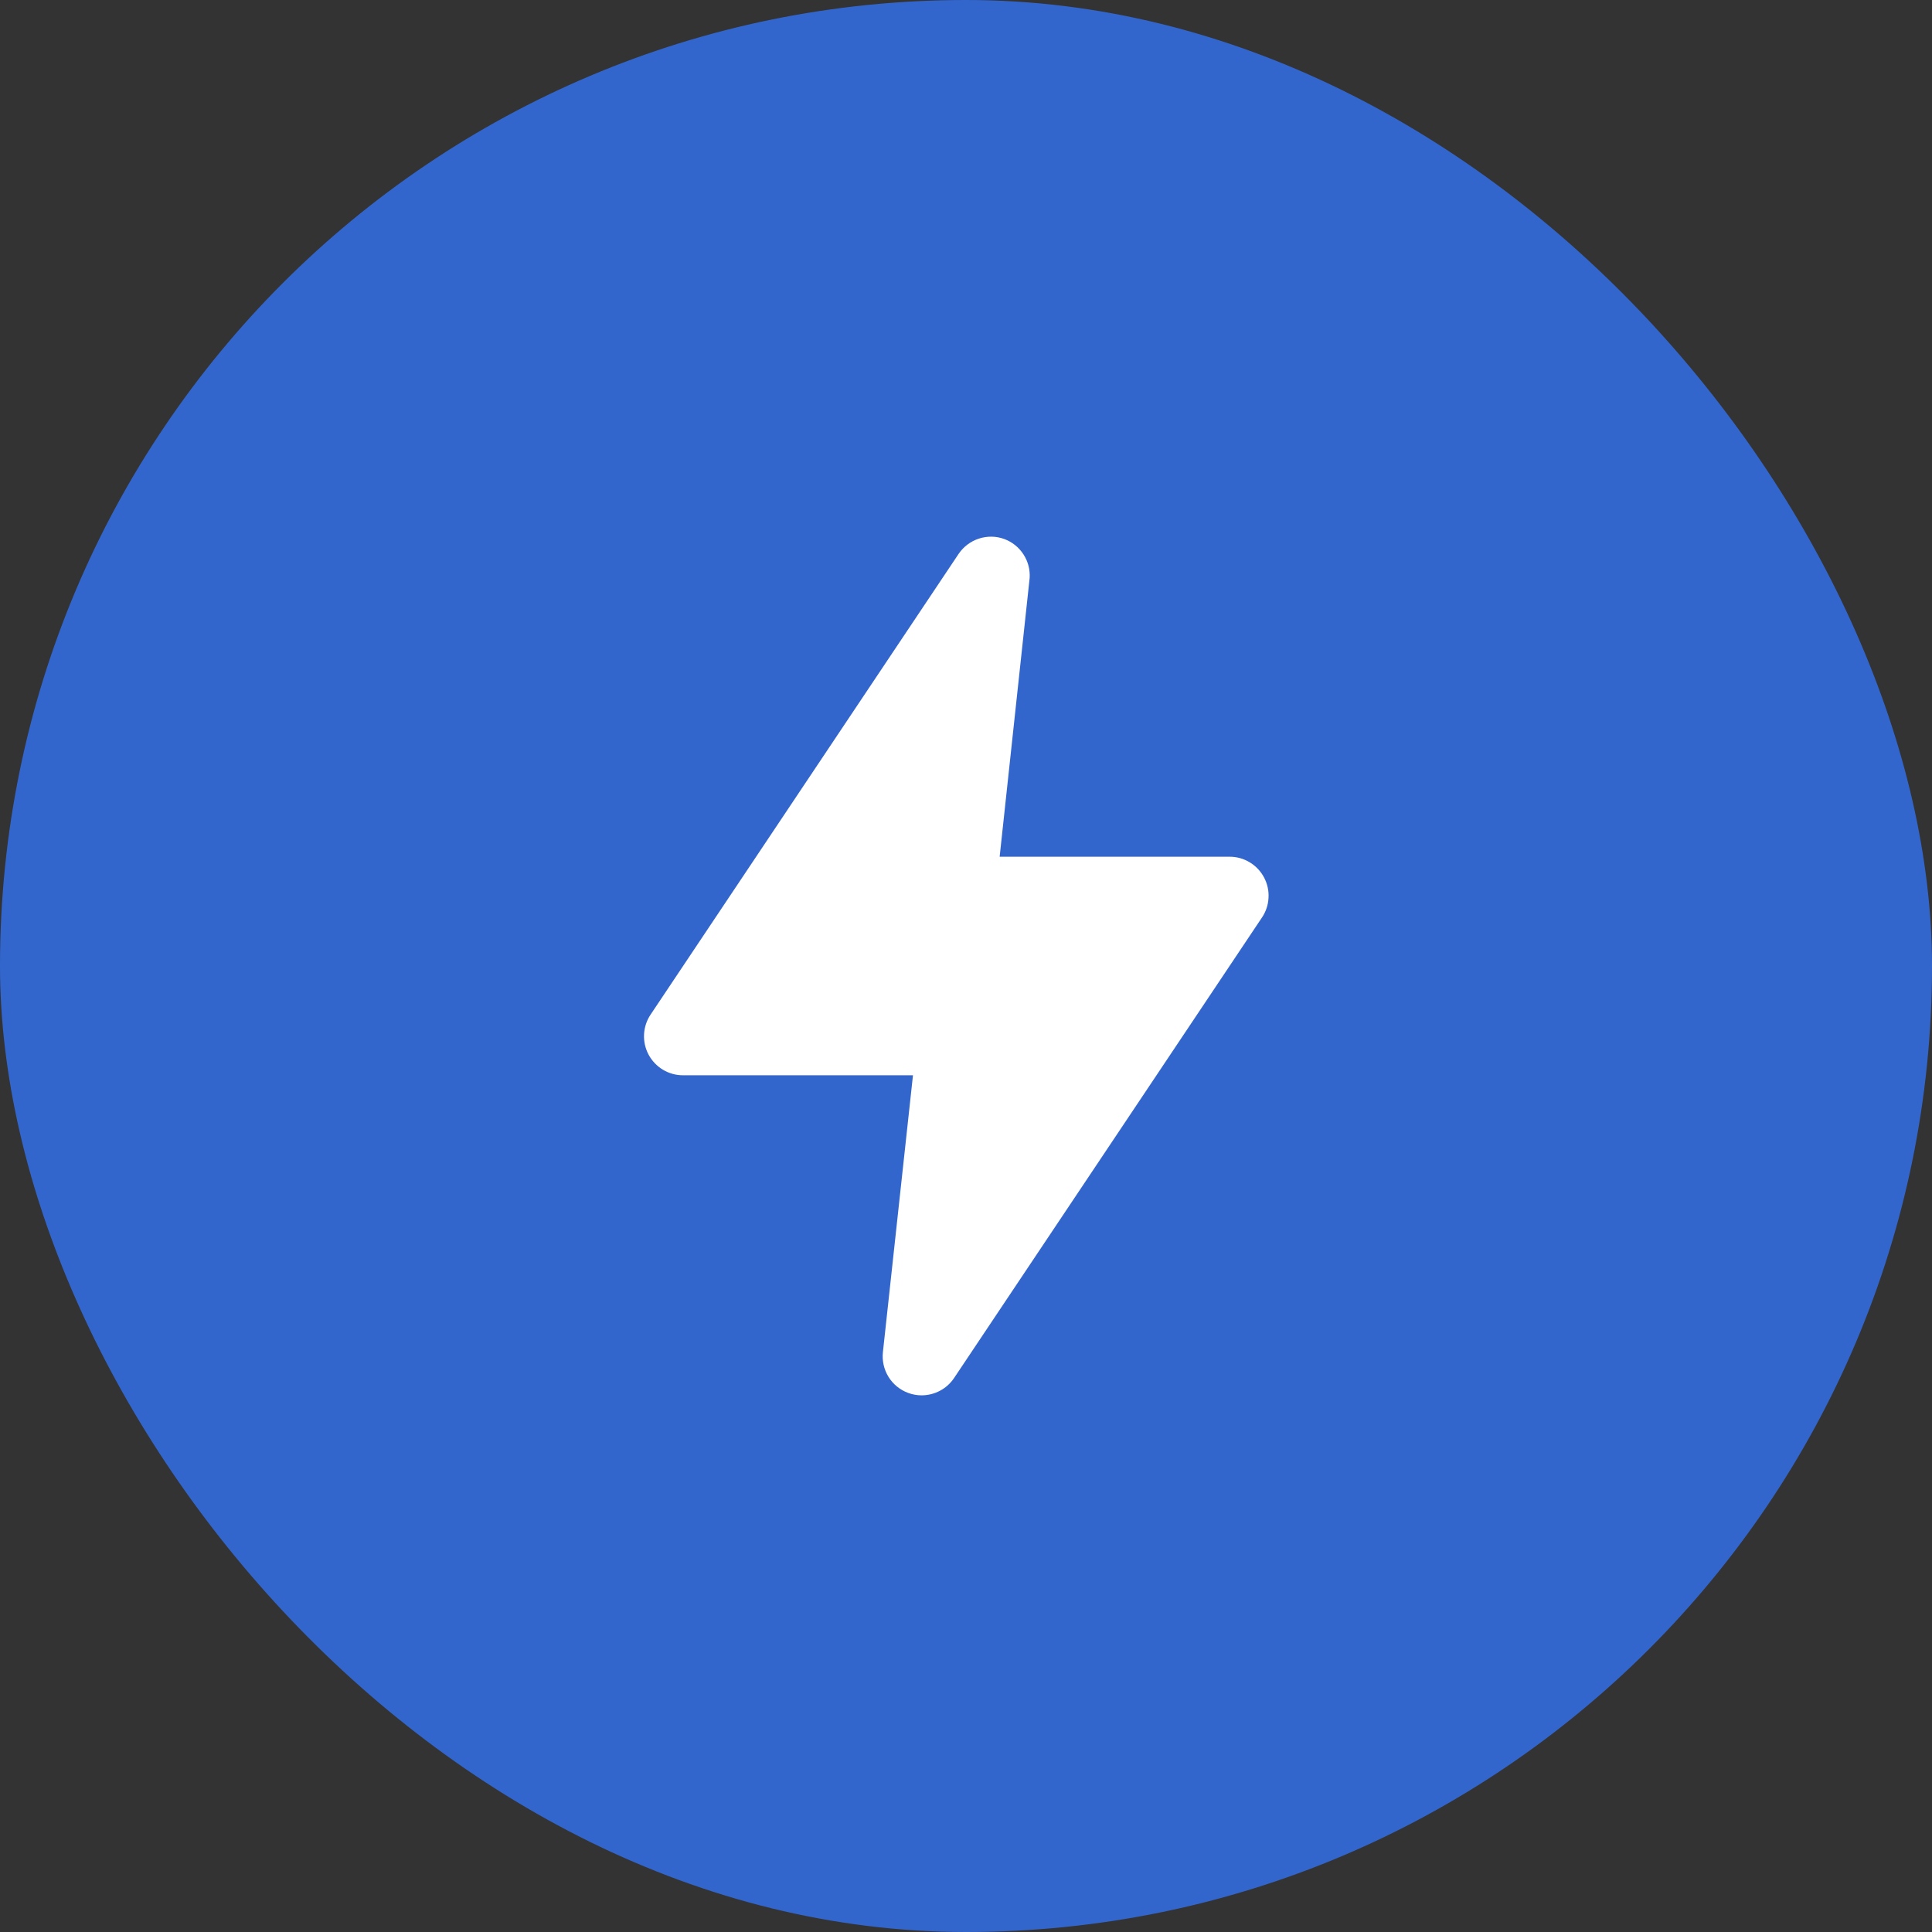 <?xml version="1.0" encoding="UTF-8"?> <svg xmlns="http://www.w3.org/2000/svg" width="36" height="36" viewBox="0 0 36 36" fill="none"><rect x="0" y="0" width="36" height="36" fill="#333333" stroke="none"/> <rect width="36" height="36" rx="18" fill="#3366CC"></rect> <path d="M17.172 26C17.088 26 17.004 25.985 16.925 25.956C16.772 25.9 16.642 25.795 16.556 25.656C16.471 25.518 16.434 25.355 16.452 25.193L17.012 20.036H12.728C12.596 20.037 12.467 20.001 12.353 19.933C12.24 19.865 12.147 19.767 12.085 19.651C12.023 19.534 11.994 19.403 12.001 19.271C12.008 19.139 12.051 19.011 12.125 18.902L17.863 10.32C17.954 10.186 18.087 10.086 18.241 10.036C18.395 9.986 18.561 9.988 18.714 10.044C18.86 10.098 18.985 10.198 19.07 10.329C19.156 10.46 19.196 10.615 19.186 10.771L18.627 15.964H22.91C23.042 15.963 23.172 15.999 23.285 16.067C23.399 16.135 23.491 16.233 23.553 16.349C23.615 16.466 23.645 16.597 23.637 16.729C23.631 16.861 23.588 16.989 23.514 17.098L17.776 25.68C17.709 25.779 17.619 25.86 17.514 25.915C17.409 25.971 17.291 26 17.172 26V26Z" fill="white"></path> </svg> 